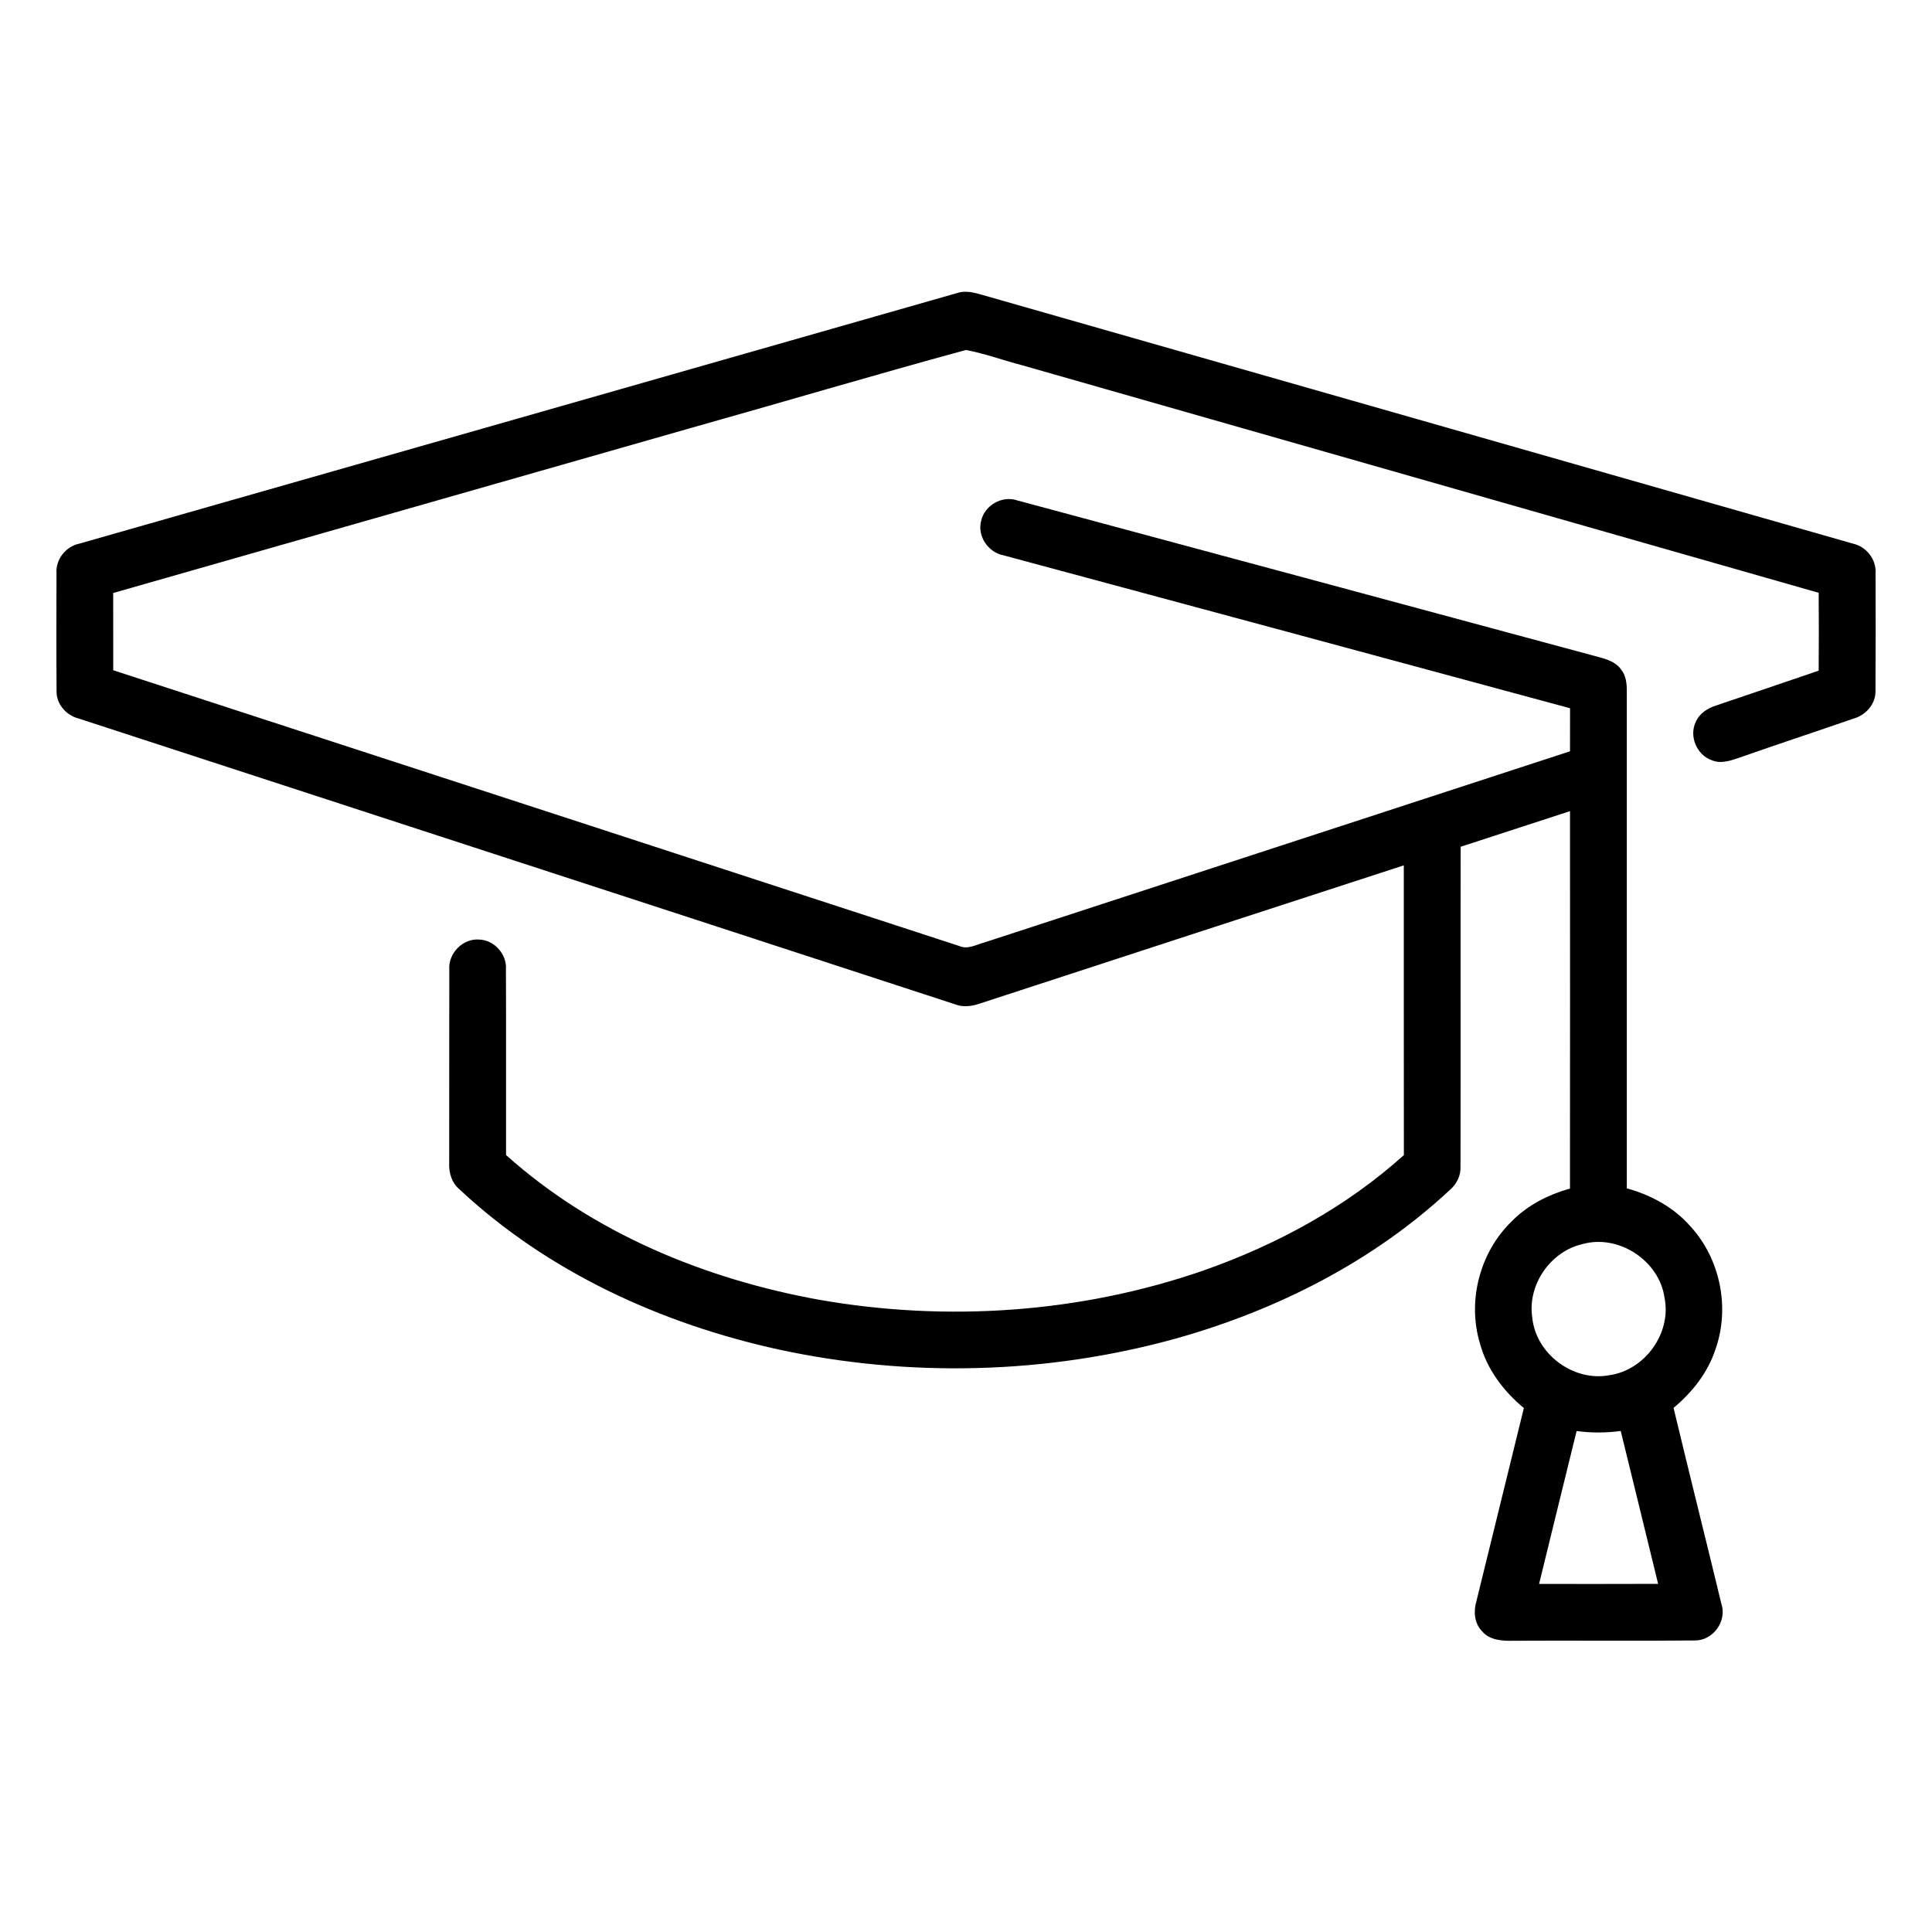 <?xml version="1.0" encoding="UTF-8" ?>
<!DOCTYPE svg PUBLIC "-//W3C//DTD SVG 1.1//EN" "http://www.w3.org/Graphics/SVG/1.1/DTD/svg11.dtd">
<svg width="512pt" height="512pt" viewBox="0 0 512 512" version="1.1" xmlns="http://www.w3.org/2000/svg">
<g id="#000000ff">
<path fill="#000000" opacity="1.00" d=" M 253.75 77.63 C 255.84 76.94 258.02 77.50 260.07 78.08 C 337.03 100.10 414.03 122.03 490.99 144.05 C 494.57 144.83 497.29 148.22 497.04 151.93 C 497.07 162.32 497.09 172.72 497.02 183.11 C 497.10 186.61 494.42 189.56 491.15 190.46 C 481.06 193.94 470.91 197.29 460.84 200.83 C 458.53 201.62 455.95 202.49 453.57 201.44 C 449.65 200.04 447.58 195.12 449.38 191.35 C 450.36 189.03 452.60 187.63 454.93 186.92 C 463.94 183.85 472.96 180.83 481.97 177.73 C 482.03 170.85 482.01 163.97 481.97 157.10 C 411.65 137.01 341.32 116.91 271.00 96.83 C 265.97 95.54 261.08 93.70 255.97 92.75 C 231.40 99.45 206.96 106.71 182.43 113.61 C 131.63 128.15 80.80 142.60 30.00 157.15 C 30.01 163.97 30.01 170.80 30.01 177.62 C 104.75 201.98 179.50 226.30 254.22 250.70 C 256.46 251.70 258.72 250.33 260.88 249.76 C 312.60 232.84 364.35 216.02 416.07 199.10 C 416.08 195.29 416.08 191.49 416.08 187.69 C 366.07 174.16 316.06 160.64 266.03 147.19 C 261.94 146.45 258.93 142.13 260.01 138.05 C 260.89 133.94 265.53 131.26 269.54 132.60 C 320.23 146.22 370.90 159.90 421.58 173.56 C 424.40 174.39 427.75 174.84 429.60 177.41 C 430.87 178.97 431.12 181.03 431.12 182.97 C 431.12 226.96 431.12 270.94 431.12 314.93 C 437.50 316.67 443.55 319.94 447.95 324.96 C 455.90 333.58 458.53 346.62 454.59 357.66 C 452.56 363.79 448.44 369.01 443.51 373.10 C 447.65 390.43 452.01 407.70 456.18 425.02 C 457.75 429.63 453.93 434.84 449.08 434.74 C 433.07 434.91 417.05 434.72 401.03 434.82 C 398.11 434.88 394.75 434.70 392.74 432.27 C 390.68 430.17 390.47 427.00 391.27 424.31 C 395.48 407.25 399.64 390.19 403.84 373.14 C 398.45 368.70 394.07 362.88 392.22 356.08 C 388.78 344.80 392.16 331.82 400.65 323.64 C 404.84 319.34 410.34 316.60 416.06 314.97 C 416.10 281.63 416.07 248.29 416.07 214.96 C 406.41 218.09 396.75 221.26 387.09 224.40 C 387.04 252.62 387.12 280.85 387.05 309.08 C 387.17 311.47 386.08 313.72 384.30 315.28 C 363.94 334.30 338.39 347.21 311.68 354.71 C 277.49 364.20 240.97 365.13 206.30 357.62 C 175.24 350.81 145.17 337.08 121.80 315.22 C 119.68 313.47 118.89 310.71 119.04 308.04 C 119.08 291.02 119.02 273.99 119.07 256.96 C 118.76 252.65 122.63 248.67 126.96 248.99 C 131.00 249.10 134.37 252.90 134.08 256.92 C 134.15 273.31 134.07 289.71 134.11 306.10 C 157.18 326.79 186.87 339.00 217.14 344.46 C 250.96 350.39 286.35 347.97 318.84 336.73 C 338.25 329.92 356.72 319.93 372.04 306.11 C 372.01 280.51 372.03 254.92 372.02 229.33 C 334.67 241.47 297.34 253.65 260.01 265.84 C 257.76 266.65 255.28 267.05 253.00 266.12 C 175.62 240.83 98.19 215.66 20.80 190.40 C 17.49 189.56 14.86 186.51 14.99 183.02 C 14.91 172.66 14.94 162.30 14.97 151.94 C 14.71 148.22 17.45 144.79 21.07 144.06 C 98.64 121.96 176.19 99.76 253.75 77.63 M 419.40 329.69 C 410.89 331.62 404.76 340.48 406.06 349.13 C 406.99 358.82 416.98 366.26 426.53 364.44 C 435.92 363.10 442.98 353.33 441.13 343.99 C 439.78 334.12 429.01 327.01 419.40 329.69 M 417.82 379.23 C 414.48 392.73 411.19 406.25 407.87 419.76 C 418.39 419.75 428.90 419.80 439.42 419.74 C 436.15 406.22 432.79 392.73 429.51 379.22 C 425.63 379.75 421.70 379.77 417.82 379.23 Z" />
</g>
</svg>
